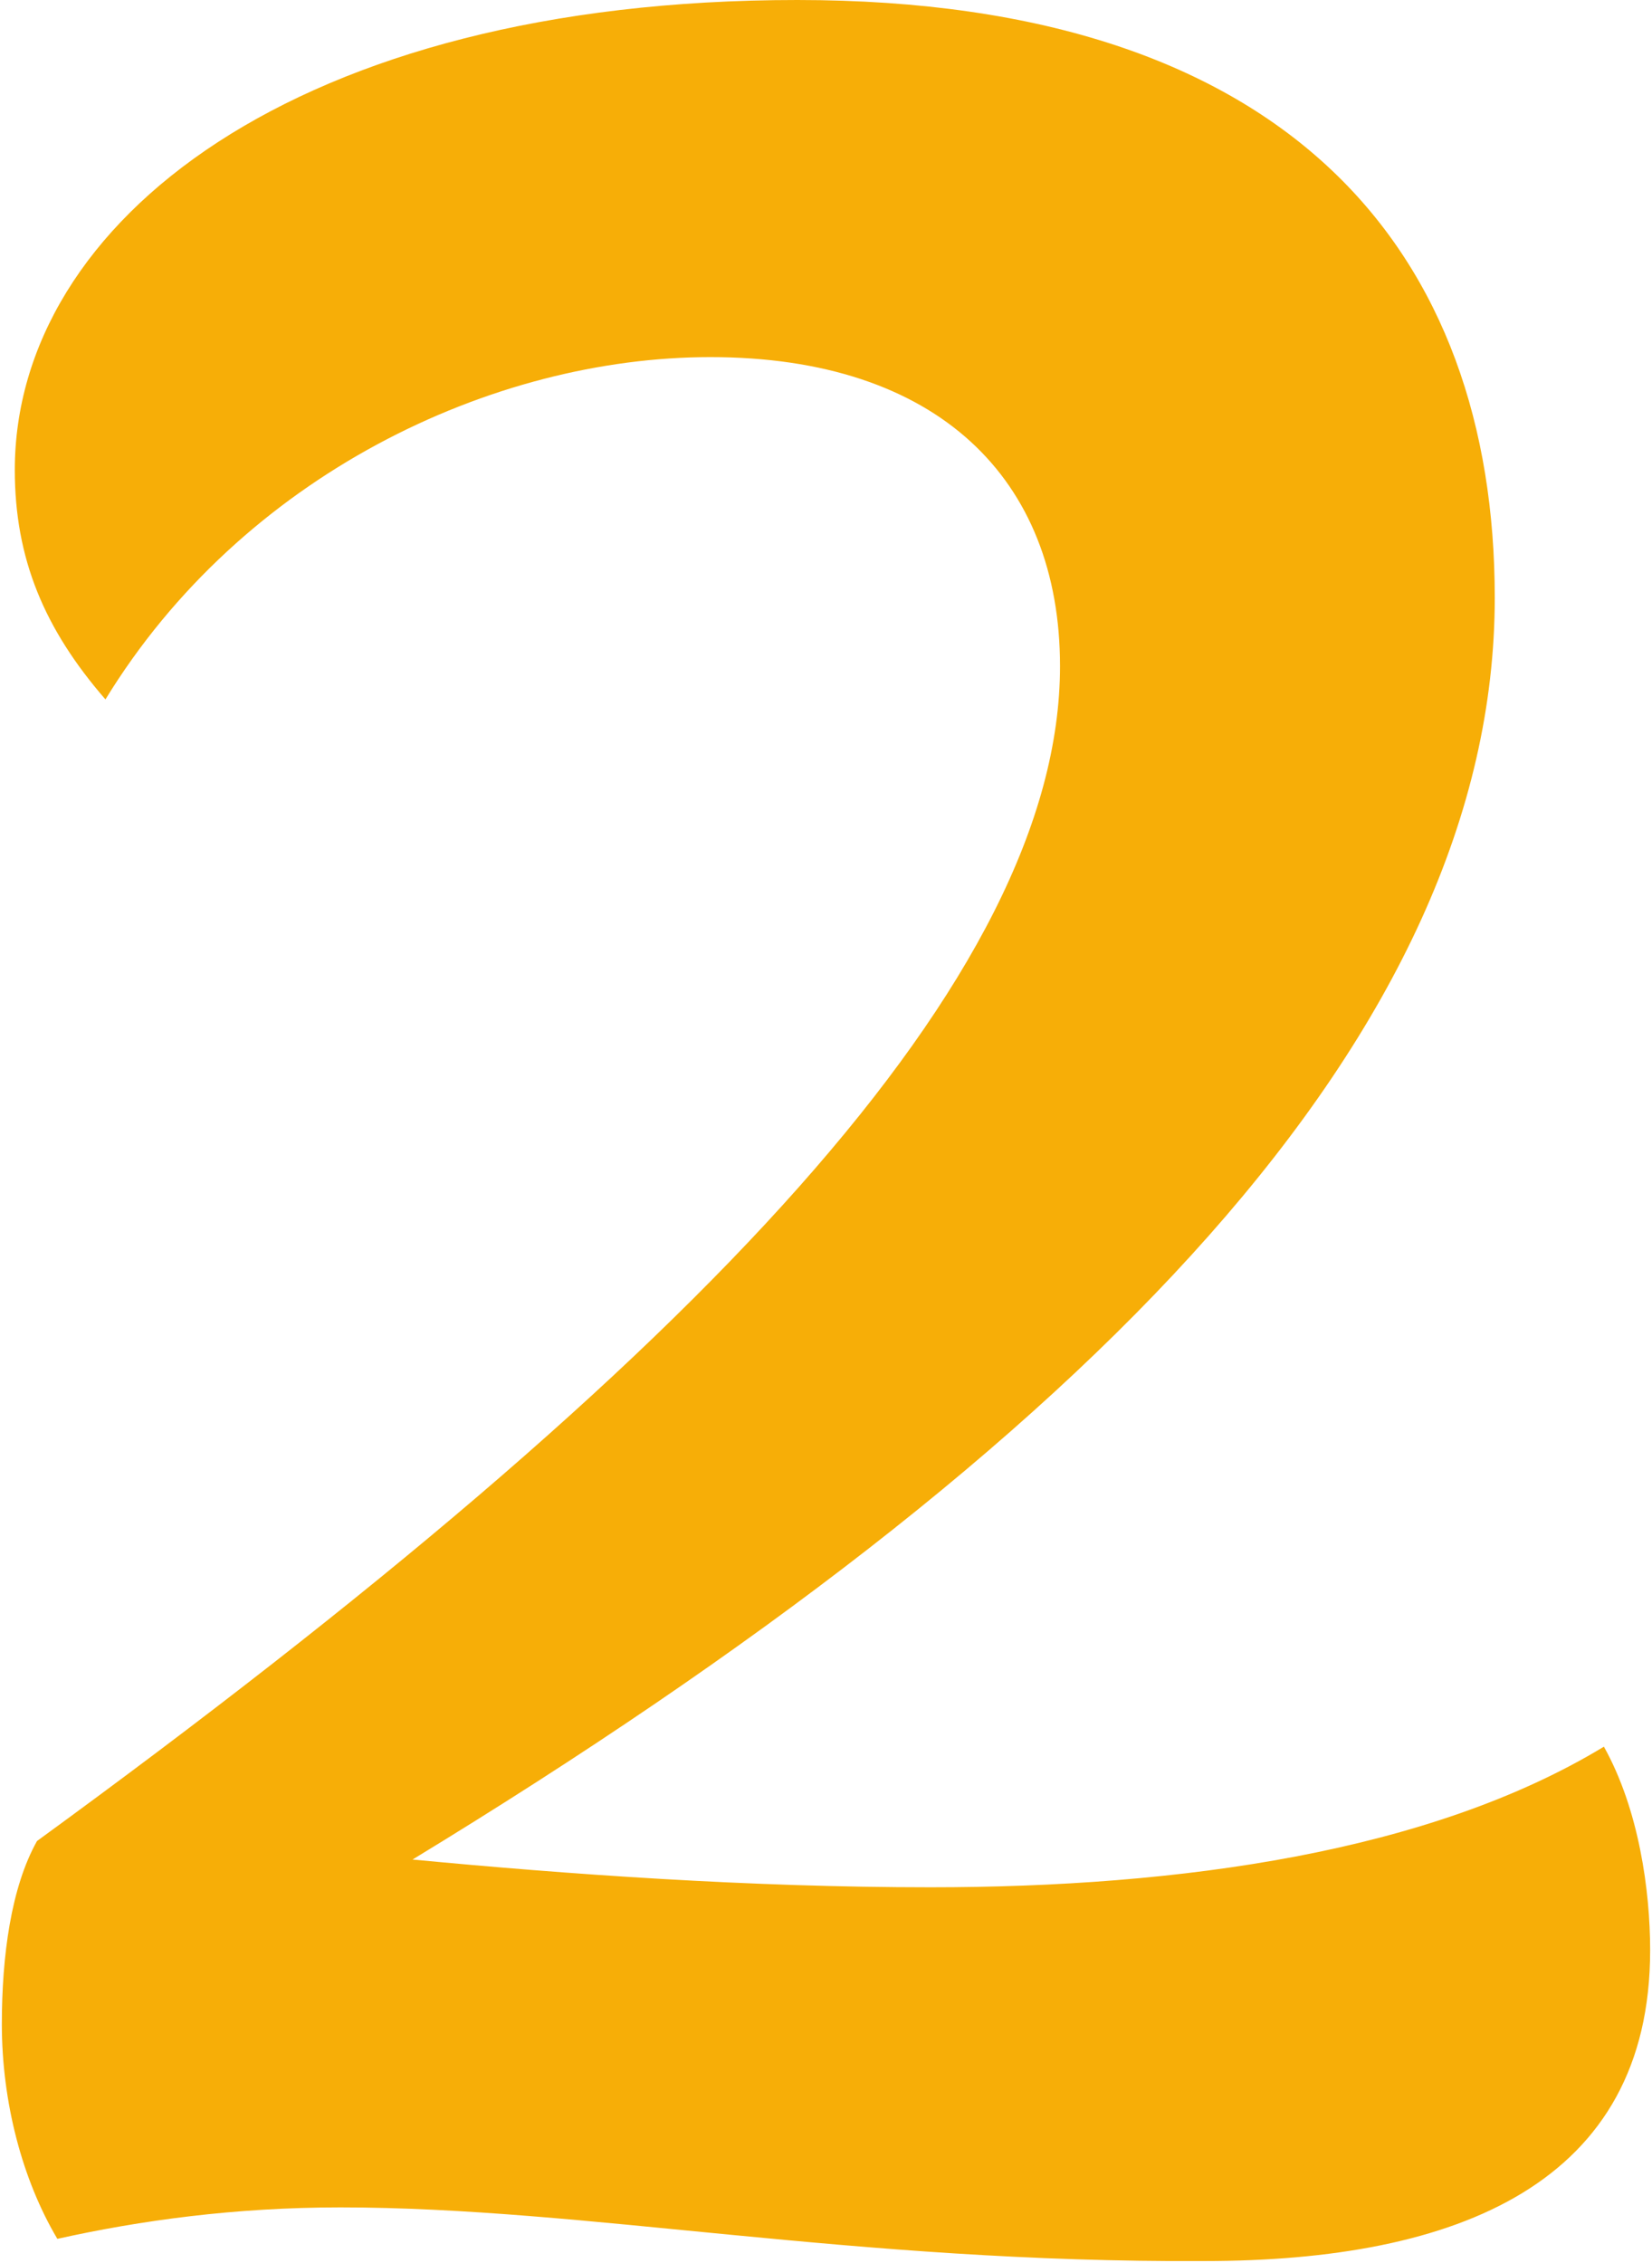 <?xml version="1.0" encoding="utf-8"?>
<!-- Generator: $$$/GeneralStr/196=Adobe Illustrator 27.6.0, SVG Export Plug-In . SVG Version: 6.00 Build 0)  -->
<svg version="1.1" id="Ebene_1" xmlns="http://www.w3.org/2000/svg" xmlns:xlink="http://www.w3.org/1999/xlink" x="0px" y="0px"
	 viewBox="0 0 89.3 122.3" style="enable-background:new 0 0 89.3 122.3;" xml:space="preserve">
<style type="text/css">
	.st0{fill:#295245;}
	.st1{fill:#F7AE06;}
	
		.st2{clip-path:url(#SVGID_00000057835767096607980000000014892376551284649615_);fill:none;stroke:#295245;stroke-width:3.191;stroke-linecap:round;}
	.st3{fill:#F7AE07;}
</style>
<g>
	<path class="st3" d="M18.4,119.3c-5.7,0-10.8,0.7-15.3,1.7c-1.9-3.2-3-7.4-3-11.6c0-3.7,0.5-7.4,1.9-9.9
		c36.1-26.3,55.3-46.8,55.3-63.5c0-10.1-6.6-16.7-18.9-16.7c-11.8,0-25.3,6.4-32.7,18.5C2.4,34,0.8,30.2,0.8,25.4
		C0.8,12,16,0,43.1,0c26.8,0,37.7,13.8,37.7,32.3c0,23.4-21.7,45.8-58.5,68.2c8.4,0.8,18.2,1.5,28,1.5c13.5,0,27-1.9,36.4-7.6
		c1.9,3.4,2.5,7.8,2.5,11c0,12.6-10.4,16.8-24.1,16.8C46,122.3,31.7,119.3,18.4,119.3z"/>
</g>
</svg>
